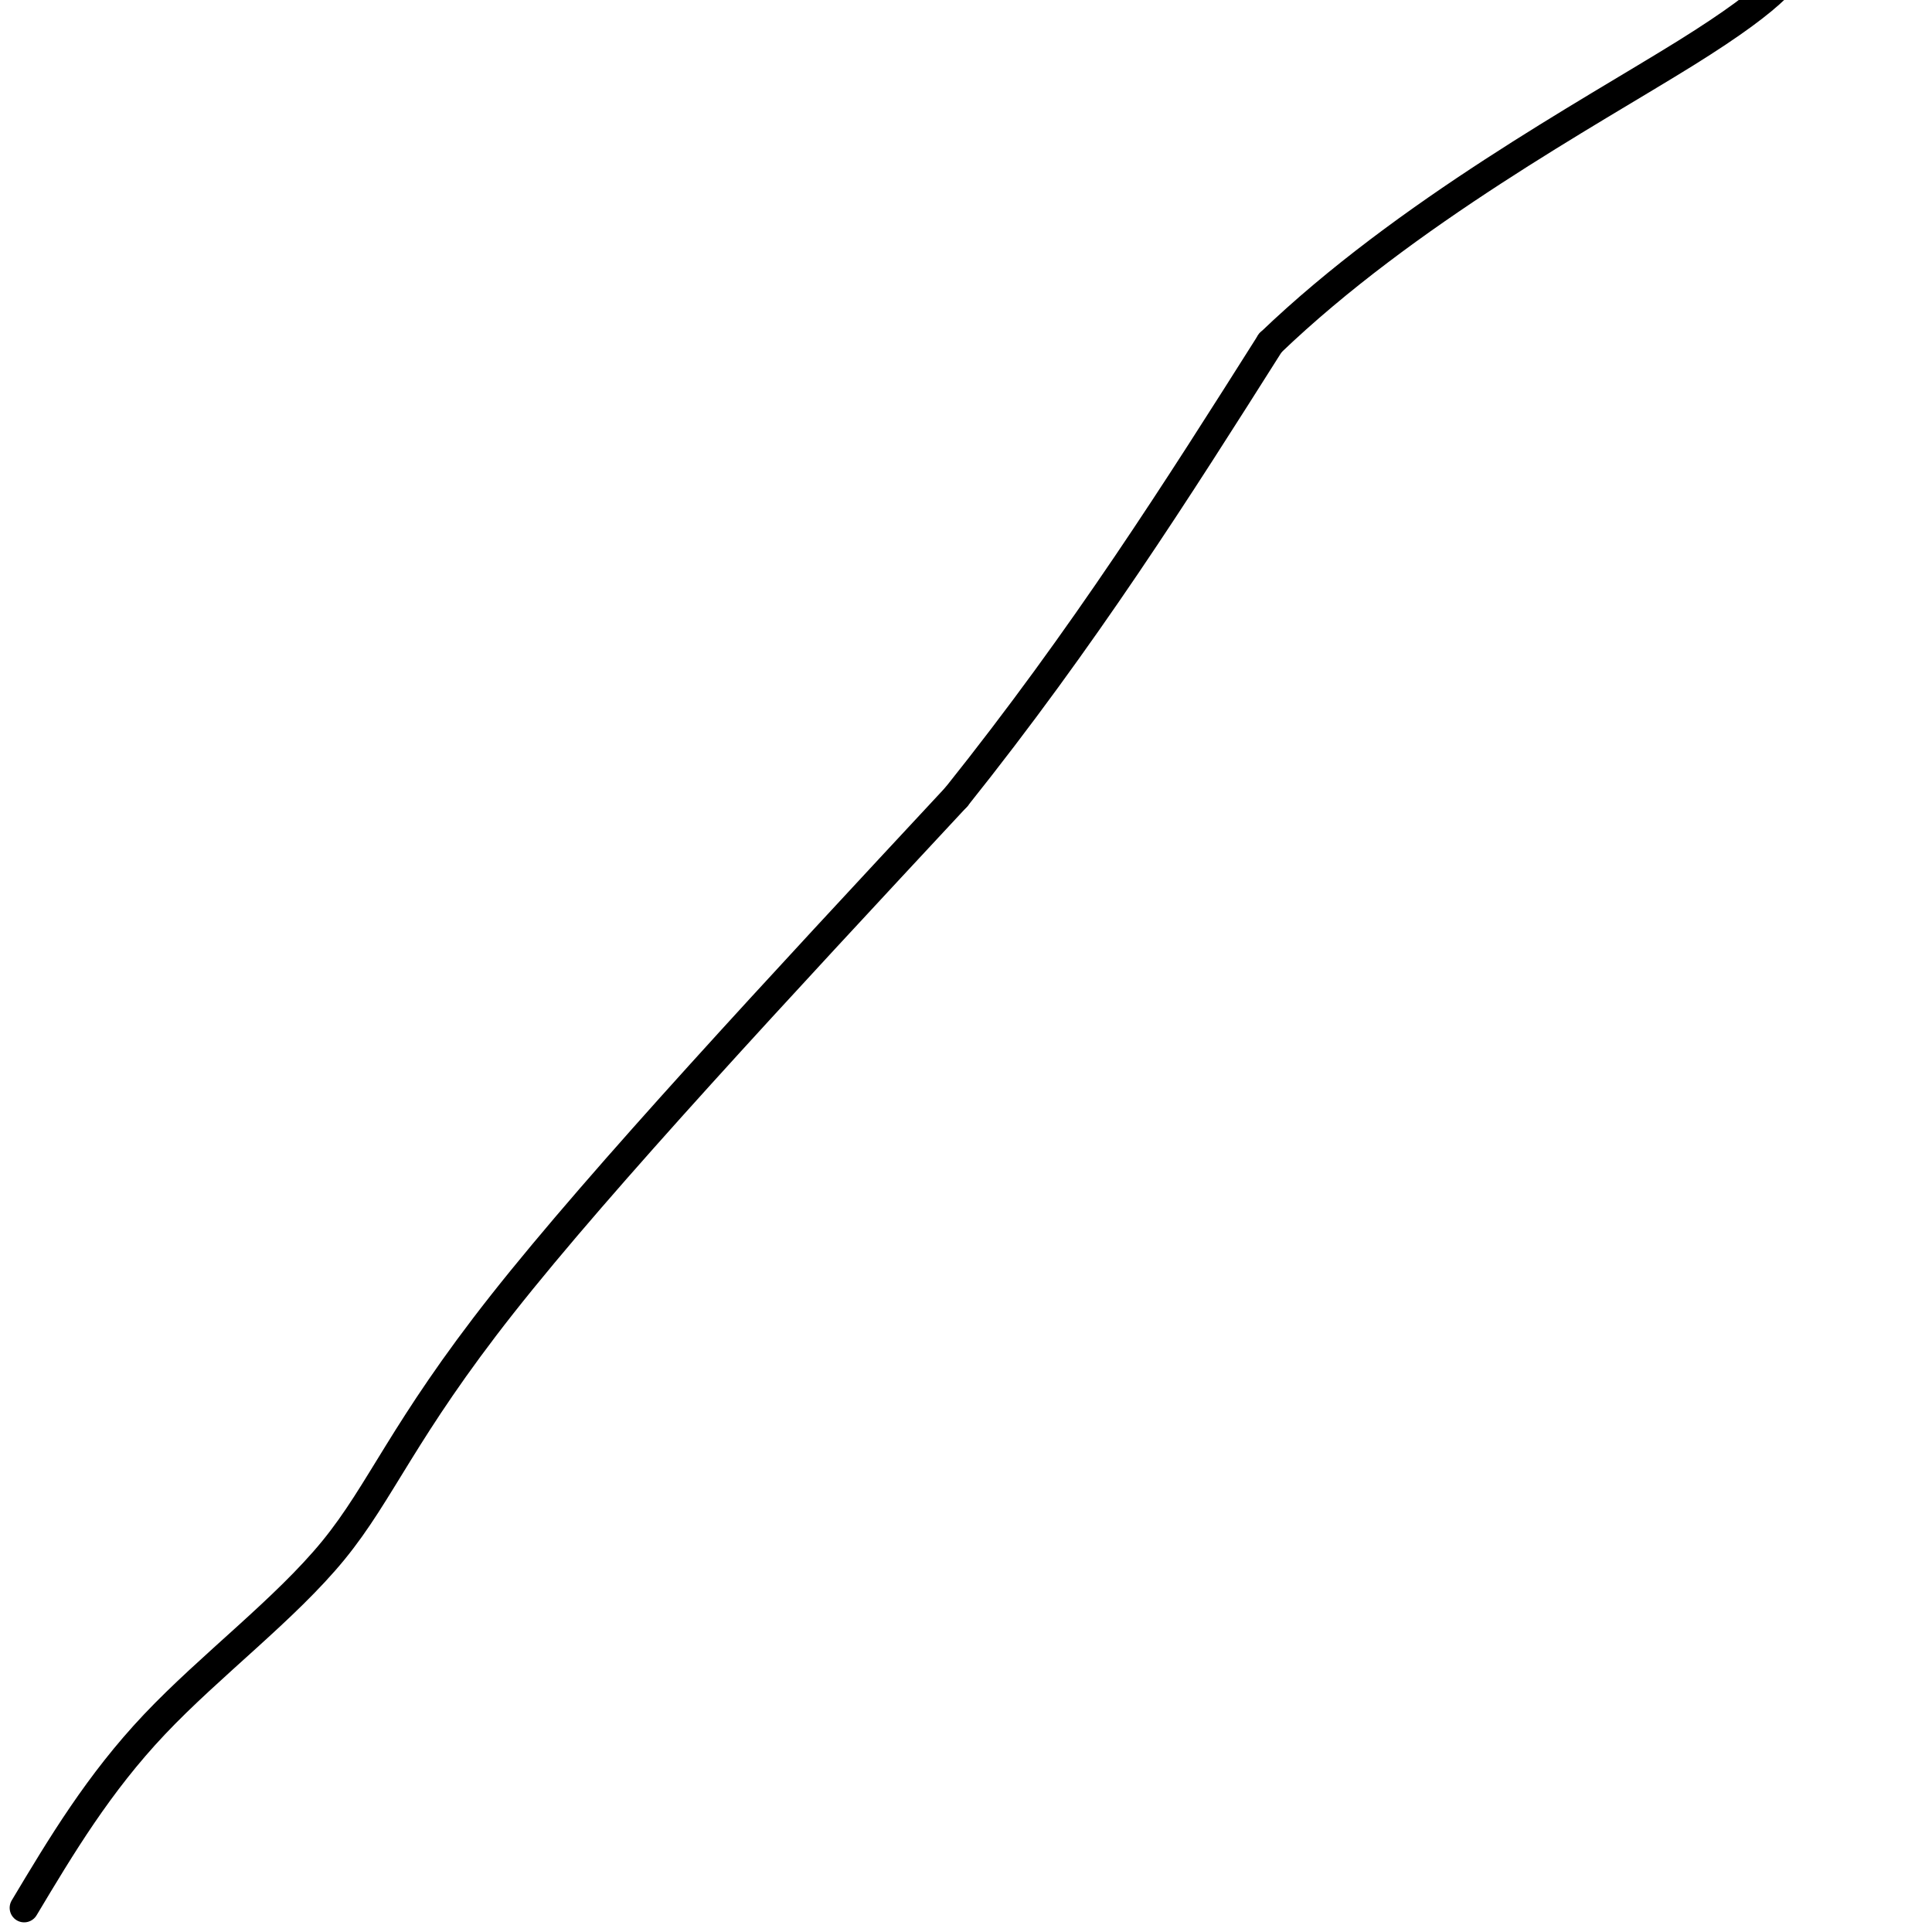 <svg viewBox='0 0 400 400' version='1.1' xmlns='http://www.w3.org/2000/svg' xmlns:xlink='http://www.w3.org/1999/xlink'><g fill='none' stroke='#000000' stroke-width='6' stroke-linecap='round' stroke-linejoin='round'><path d='M5,395c7.708,-12.881 15.417,-25.762 27,-38c11.583,-12.238 27.042,-23.833 37,-36c9.958,-12.167 14.417,-24.905 35,-51c20.583,-26.095 57.292,-65.548 94,-105'/><path d='M198,165c26.500,-33.167 45.750,-63.583 65,-94'/><path d='M263,71c28.156,-27.022 66.044,-47.578 86,-60c19.956,-12.422 21.978,-16.711 24,-21'/></g>
</svg>